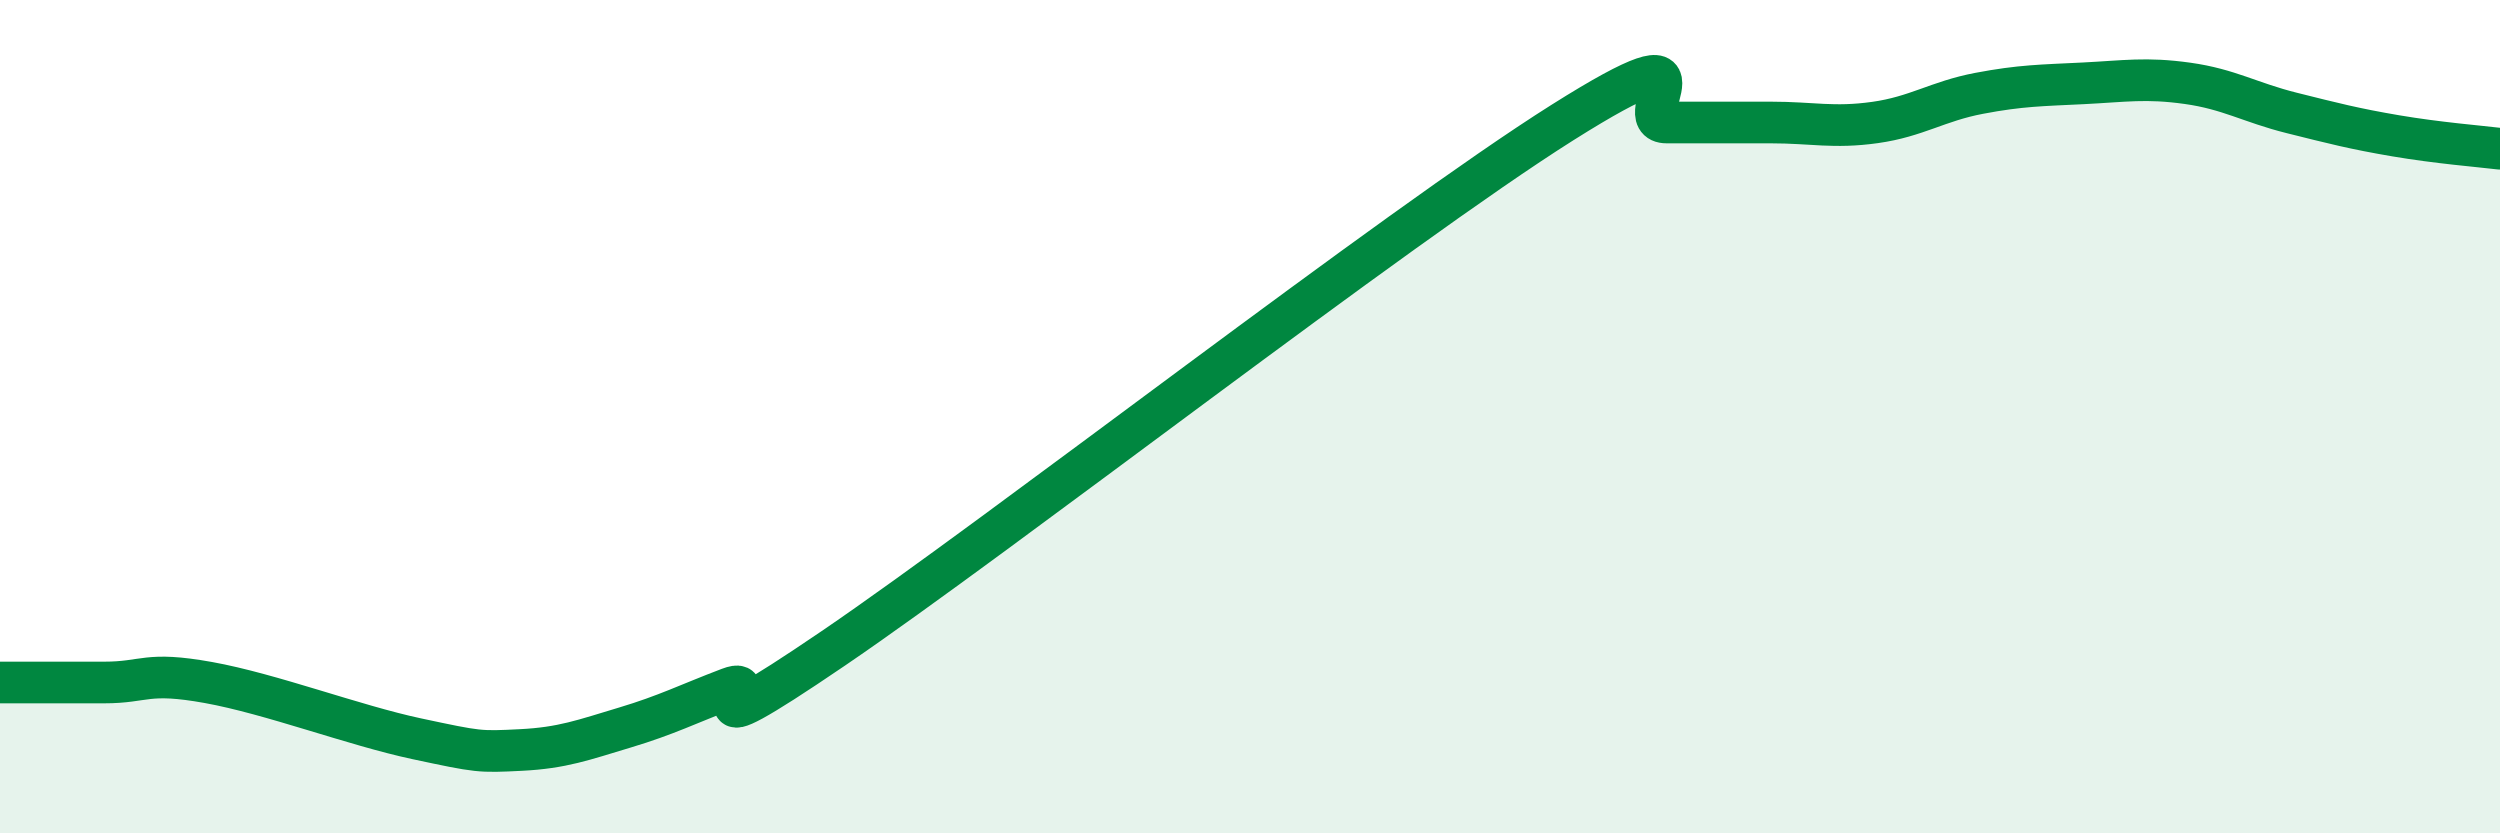 
    <svg width="60" height="20" viewBox="0 0 60 20" xmlns="http://www.w3.org/2000/svg">
      <path
        d="M 0,16.38 C 0.5,16.38 1.5,16.38 2.5,16.38 C 3.5,16.38 3.5,16.11 5,16.38 C 6.5,16.65 8.5,17.41 10,17.73 C 11.5,18.05 11.5,18.05 12.5,18 C 13.5,17.95 14,17.76 15,17.46 C 16,17.16 16.5,16.9 17.5,16.52 C 18.5,16.14 16,18.28 20,15.56 C 24,12.84 33.5,5.46 37.5,2.94 C 41.5,0.42 39,2.94 40,2.94 C 41,2.94 41.5,2.94 42.5,2.94 C 43.5,2.94 44,3.08 45,2.94 C 46,2.8 46.5,2.43 47.5,2.24 C 48.5,2.05 49,2.05 50,2 C 51,1.95 51.5,1.86 52.5,2 C 53.5,2.14 54,2.46 55,2.71 C 56,2.96 56.5,3.09 57.5,3.26 C 58.5,3.43 59.5,3.51 60,3.57L60 20L0 20Z"
        fill="#008740"
        opacity="0.1"
        stroke-linecap="round"
        stroke-linejoin="round"
      />
      <path
        d="M 0,16.38 C 0.5,16.38 1.5,16.38 2.5,16.38 C 3.5,16.38 3.5,16.11 5,16.38 C 6.5,16.65 8.5,17.41 10,17.73 C 11.5,18.05 11.5,18.05 12.5,18 C 13.5,17.95 14,17.76 15,17.46 C 16,17.16 16.5,16.9 17.5,16.52 C 18.5,16.14 16,18.28 20,15.56 C 24,12.84 33.5,5.46 37.5,2.94 C 41.5,0.42 39,2.94 40,2.94 C 41,2.94 41.5,2.94 42.5,2.94 C 43.5,2.94 44,3.08 45,2.94 C 46,2.8 46.5,2.43 47.5,2.24 C 48.5,2.05 49,2.05 50,2 C 51,1.95 51.5,1.86 52.5,2 C 53.5,2.14 54,2.46 55,2.71 C 56,2.96 56.5,3.09 57.5,3.26 C 58.5,3.43 59.5,3.51 60,3.57"
        stroke="#008740"
        stroke-width="1"
        fill="none"
        stroke-linecap="round"
        stroke-linejoin="round"
      />
    </svg>
  